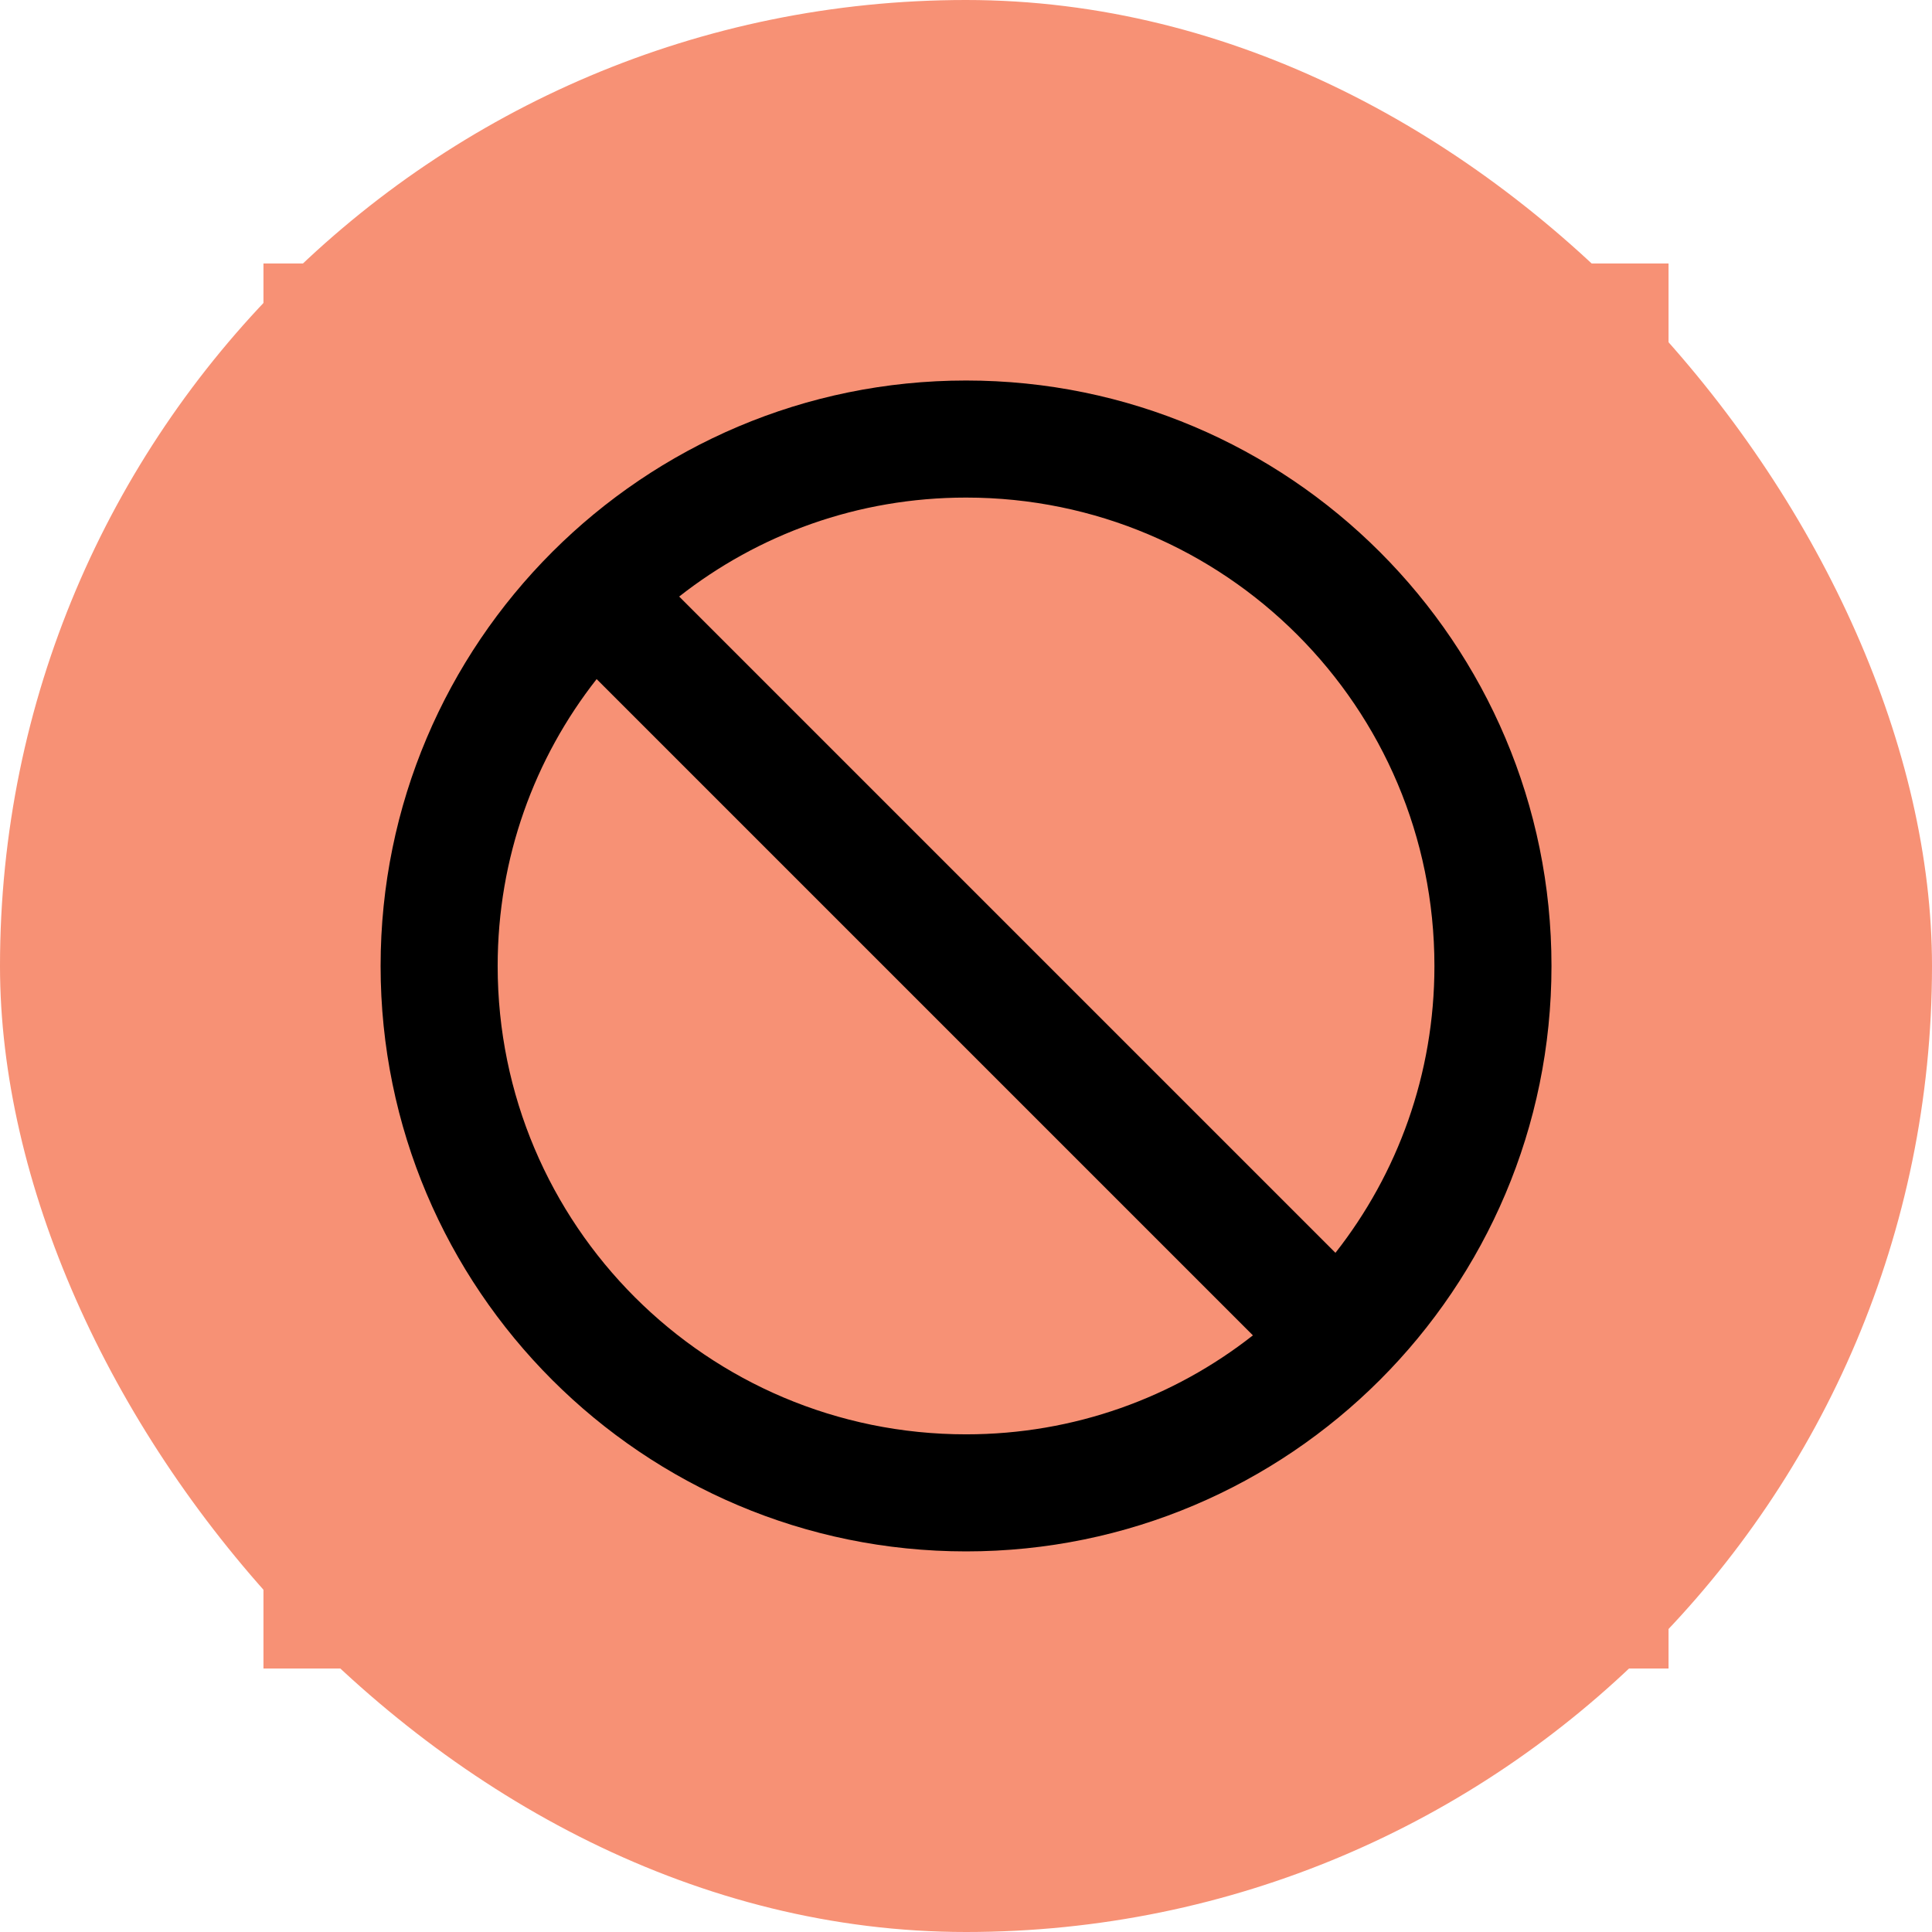 <svg width="22" height="22" viewBox="0 0 22 22" fill="none" xmlns="http://www.w3.org/2000/svg">
<rect width="22" height="22" rx="11" fill="#F79175"/>
<g clip-path="url(#clip0_6088_78543)">
<path d="M3 3H19V19H3V3Z" fill="#F79175"/>
<path d="M11.001 4.333C7.321 4.333 4.334 7.32 4.334 11C4.334 14.68 7.321 17.666 11.001 17.666C14.681 17.666 17.667 14.68 17.667 11C17.667 7.32 14.681 4.333 11.001 4.333ZM11.001 16.333C8.054 16.333 5.667 13.946 5.667 11C5.667 9.766 6.087 8.633 6.794 7.733L14.267 15.206C13.367 15.913 12.234 16.333 11.001 16.333ZM15.207 14.266L7.734 6.793C8.634 6.086 9.767 5.666 11.001 5.666C13.947 5.666 16.334 8.053 16.334 11C16.334 12.233 15.914 13.366 15.207 14.266Z" fill="#000000"/>
</g>
<defs>
<clipPath id="clip0_6088_78543">
<rect width="16" height="16" fill="white" transform="translate(3 3)"/>
</clipPath>
</defs>
</svg>